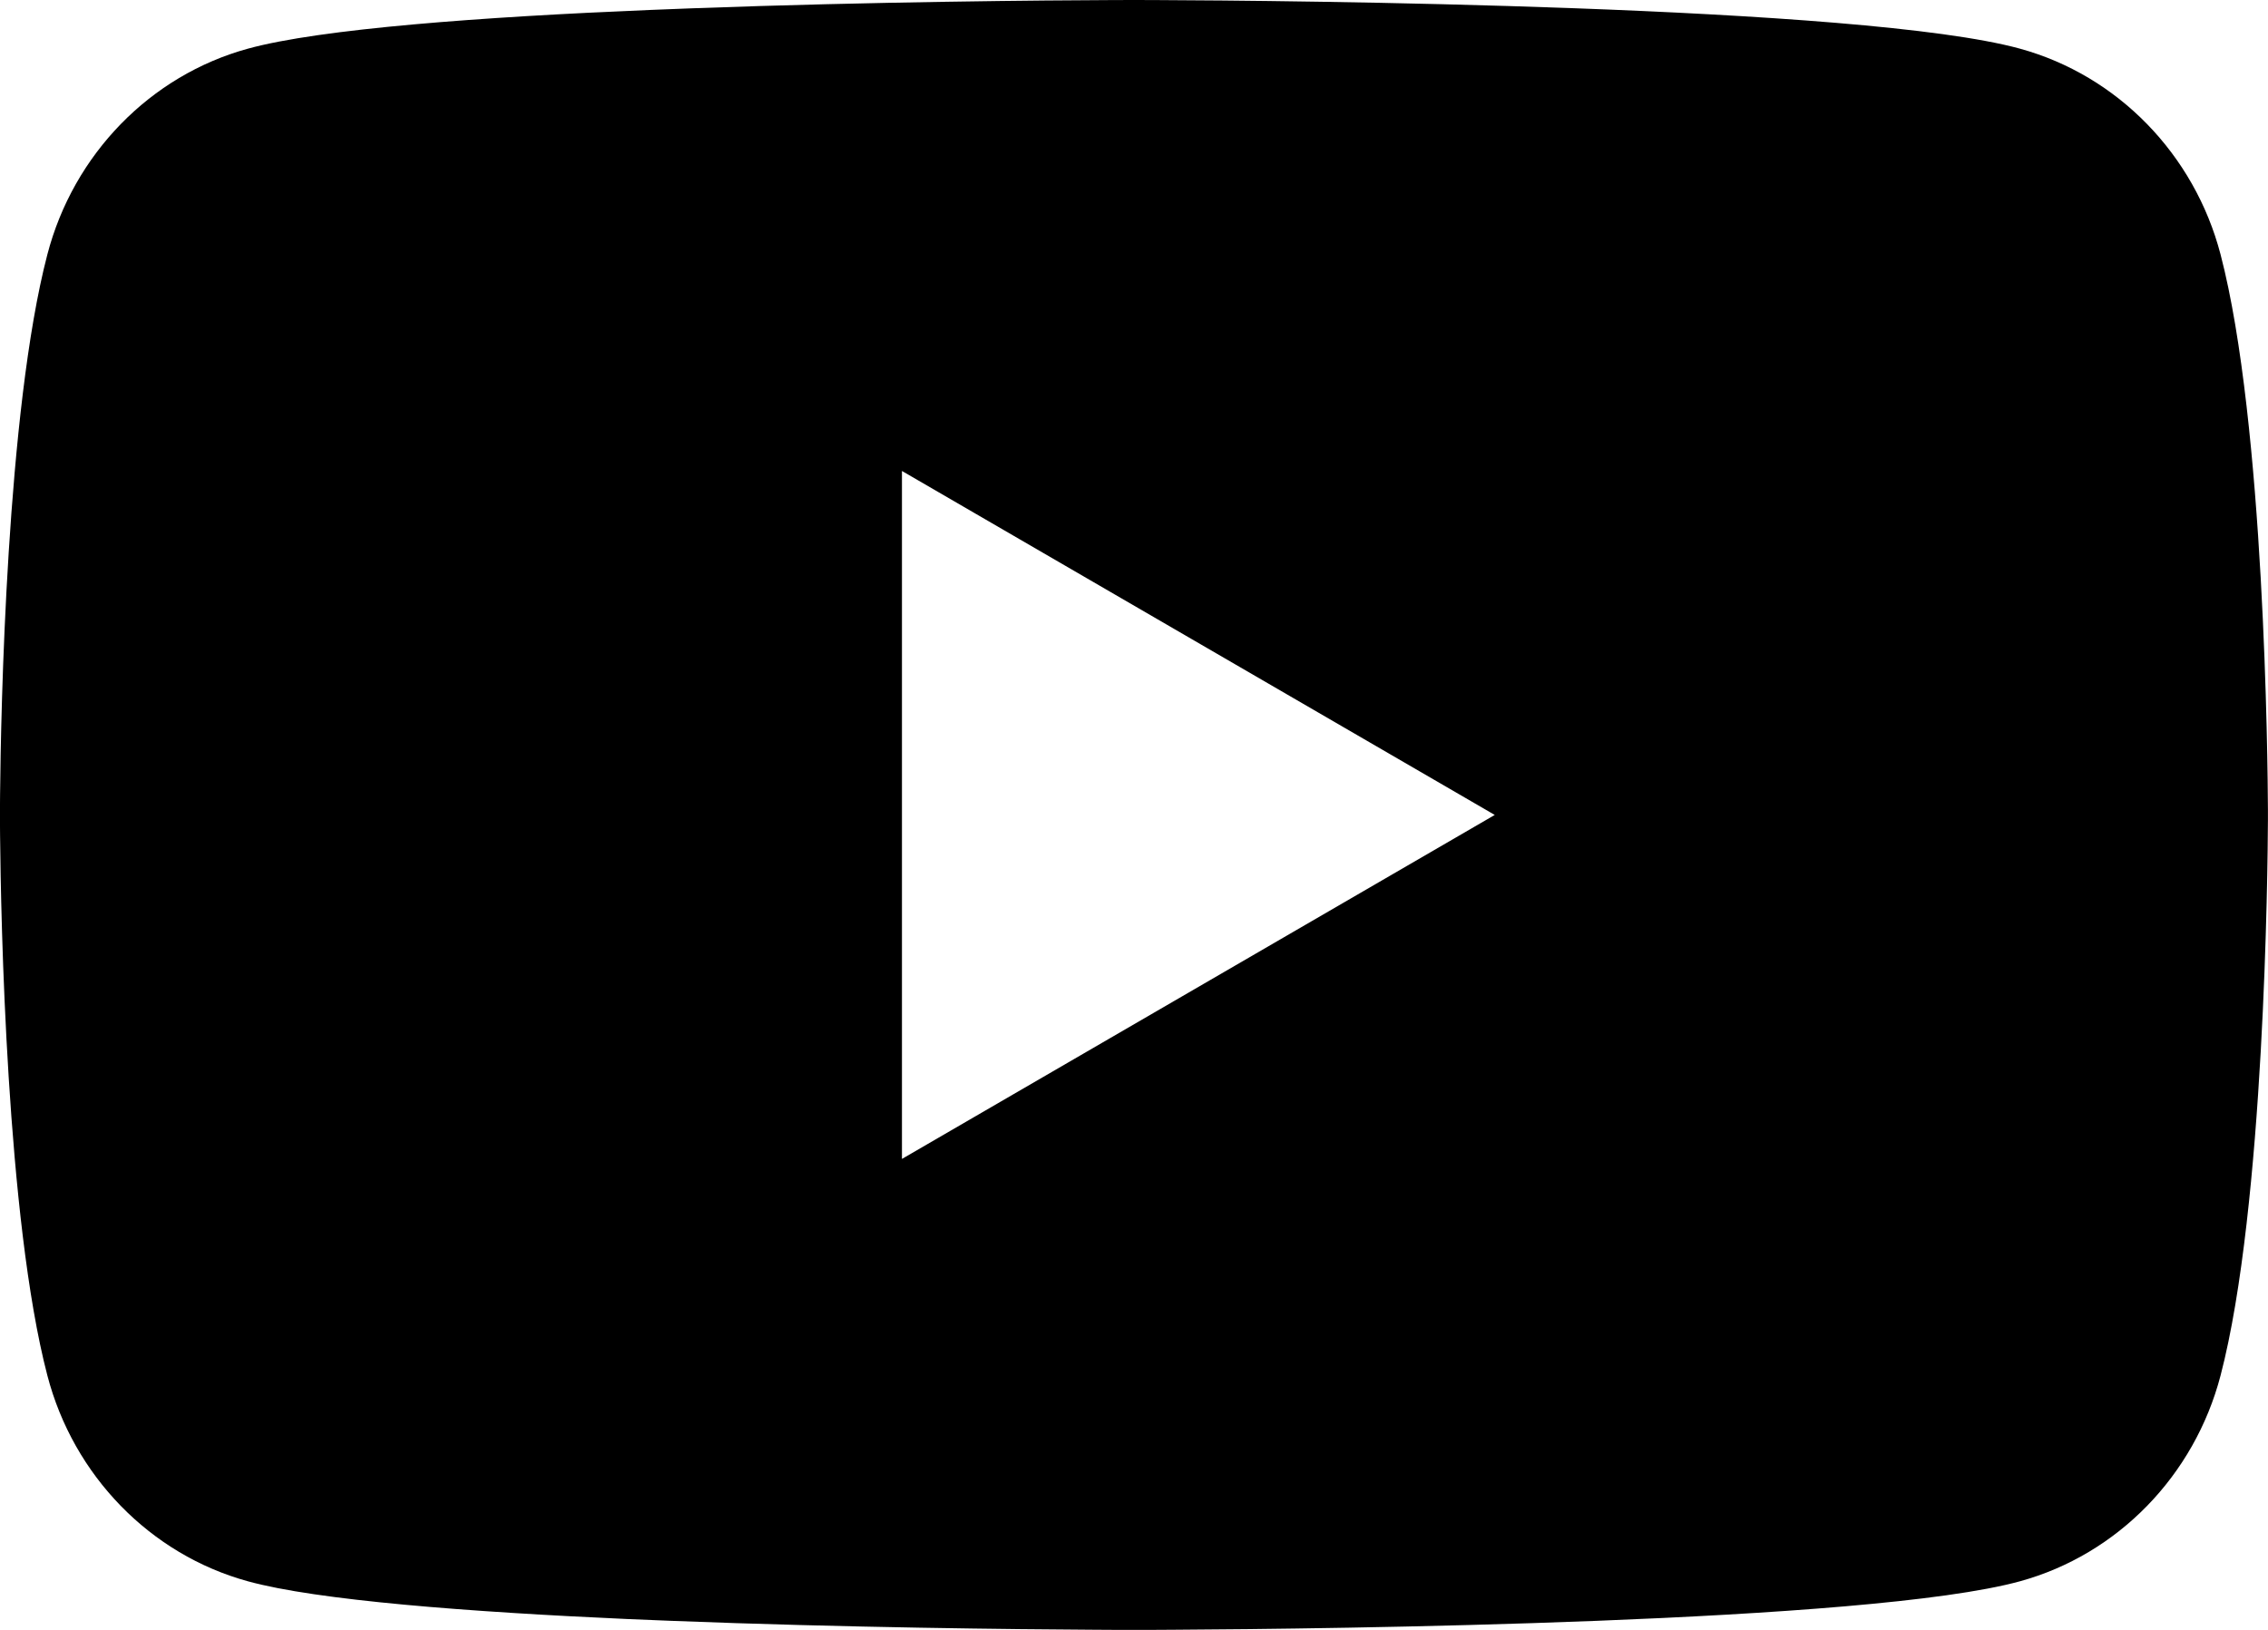 <svg width="32" height="23" viewBox="0 0 32 23" fill="none" xmlns="http://www.w3.org/2000/svg">
<g clip-path="url(#clip0_58_604)">
<path d="M16.226 23L16.561 22.998C18.705 22.986 26.362 22.902 28.501 22.314C29.878 21.936 30.962 20.823 31.331 19.409C31.953 17.025 31.996 12.233 31.999 11.575V11.425C31.996 10.768 31.953 5.975 31.331 3.592C30.962 2.178 29.878 1.065 28.501 0.687C26.273 0.074 18.057 0.008 16.322 0.001L16.037 4.57764e-05C16.024 3.01764e-05 16.015 2.29735e-05 16.009 1.90735e-05C15.999 1.51735e-05 15.986 1.45764e-05 15.962 4.57764e-05L15.676 0.001C14.809 0.004 12.321 0.023 9.771 0.117L9.159 0.141C6.814 0.238 4.522 0.405 3.497 0.687C2.12 1.065 1.036 2.178 0.668 3.592C0.092 5.796 0.012 10.062 0.001 11.21L-0.001 11.466C-0.001 11.477 -0.001 11.486 -0.001 11.492C-0.001 11.5 -0.001 11.512 -0.001 11.534L0.001 11.79C0.012 12.938 0.092 17.204 0.668 19.409C1.036 20.823 2.12 21.936 3.497 22.314C4.477 22.584 6.617 22.747 8.854 22.847L9.465 22.872C11.915 22.968 14.365 22.992 15.438 22.998L15.772 23C15.802 23 15.828 23 15.852 23H16.146C16.17 23 16.197 23 16.226 23ZM12.726 16.354L12.726 6.646L21.09 11.5L12.726 16.354Z" fill="black"/>
</g>
<defs>
<clipPath id="clip0_58_604">
<rect width="32" height="23" fill="white"/>
</clipPath>
</defs>
</svg>
